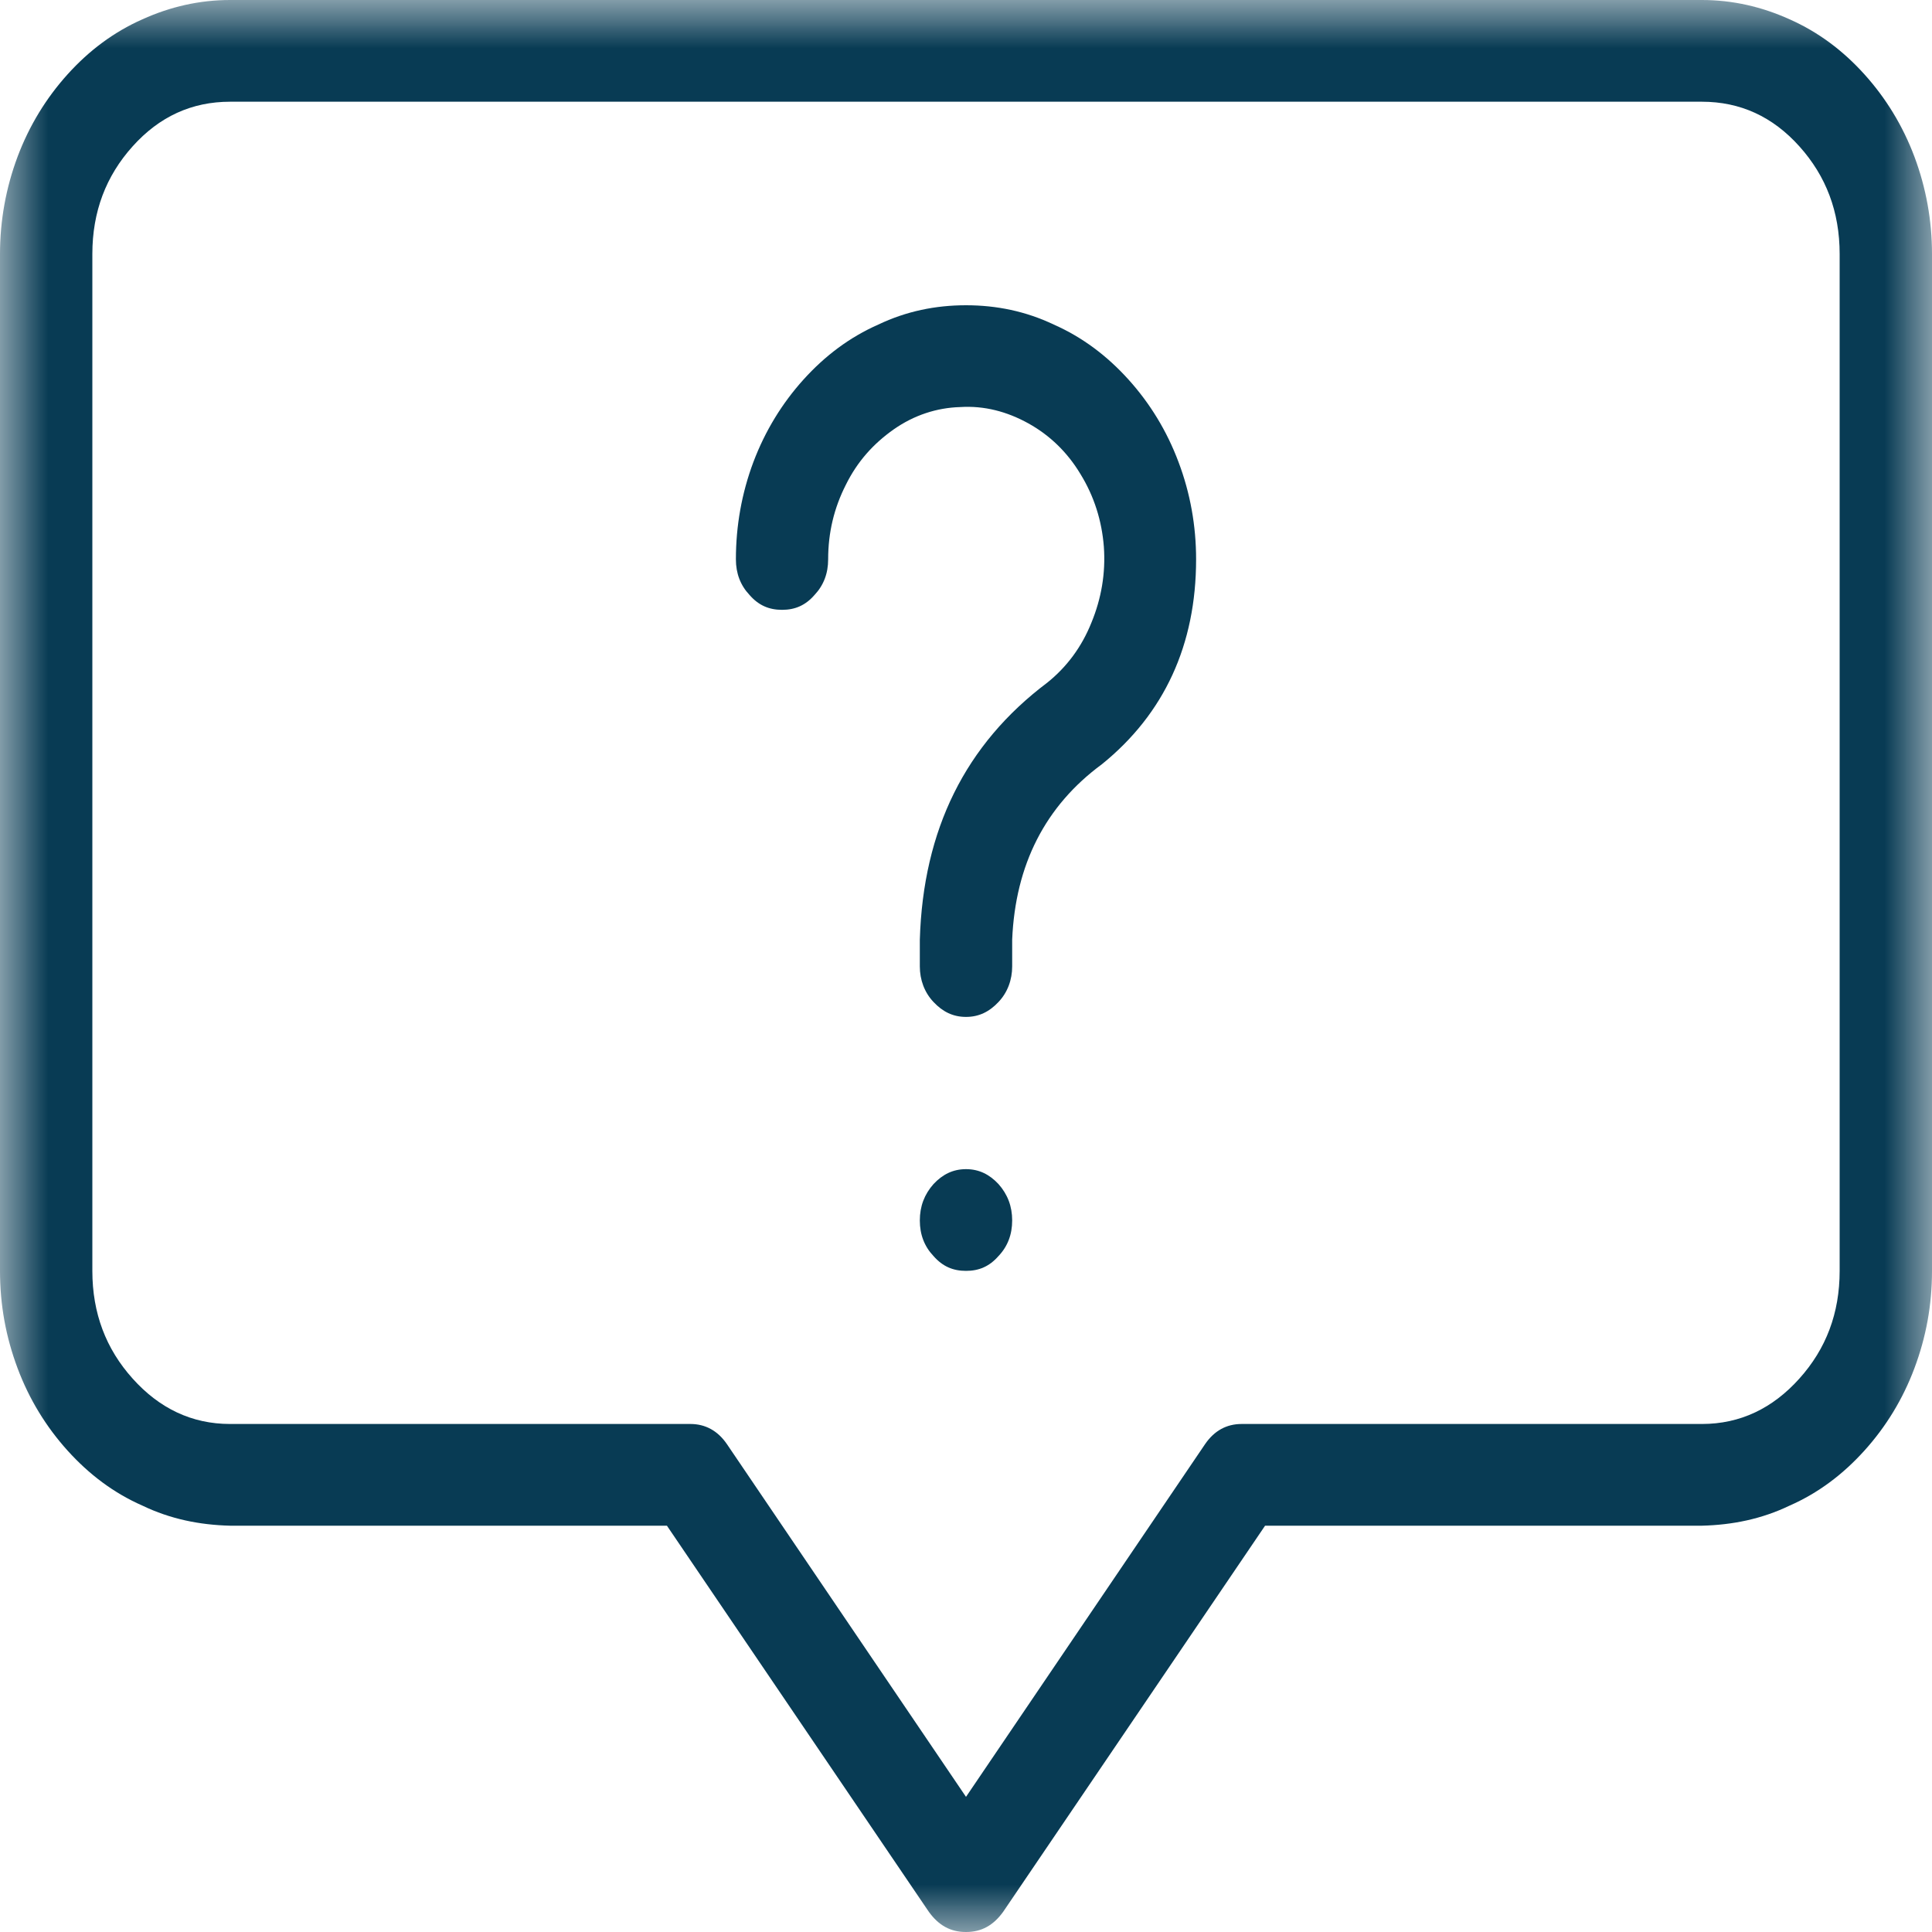 <svg width="20" height="20" viewBox="0 0 20 20" fill="none" xmlns="http://www.w3.org/2000/svg">
<g clip-path="url(#clip0_4_617)">
<mask id="mask0_4_617" style="mask-type:luminance" maskUnits="userSpaceOnUse" x="0" y="0" width="20" height="20">
<path d="M0 0H20V20H0V0Z" fill="white"/>
</mask>
<g mask="url(#mask0_4_617)">
<path d="M17.618 0H2.382C2.066 0 1.763 0.069 1.474 0.2C1.178 0.331 0.922 0.523 0.7 0.769C0.478 1.015 0.303 1.3 0.182 1.622C0.061 1.945 0 2.284 0 2.63V13.156C0 13.51 0.061 13.841 0.182 14.164C0.303 14.487 0.478 14.771 0.7 15.017C0.922 15.263 1.178 15.456 1.474 15.586C1.763 15.725 2.066 15.786 2.382 15.794H6.904L9.616 19.792C9.717 19.931 9.838 20 10 20C10.162 20 10.283 19.931 10.384 19.792L13.096 15.794H17.618C17.934 15.786 18.237 15.725 18.526 15.586C18.822 15.456 19.078 15.263 19.3 15.017C19.522 14.771 19.697 14.487 19.818 14.164C19.939 13.841 20 13.51 20 13.156V2.63C20 2.284 19.939 1.945 19.818 1.622C19.697 1.3 19.522 1.015 19.3 0.769C19.078 0.523 18.822 0.331 18.526 0.2C18.237 0.069 17.934 0 17.618 0ZM19.044 13.156C19.044 13.595 18.903 13.964 18.627 14.271C18.351 14.579 18.015 14.741 17.618 14.741H12.853C12.698 14.741 12.571 14.81 12.476 14.948L10 18.601L7.524 14.948C7.429 14.81 7.301 14.741 7.147 14.741H2.382C1.985 14.741 1.649 14.579 1.373 14.271C1.097 13.964 0.956 13.595 0.956 13.156V2.63C0.956 2.191 1.097 1.822 1.373 1.515C1.649 1.207 1.985 1.053 2.382 1.053H17.618C18.015 1.053 18.351 1.207 18.627 1.515C18.903 1.822 19.044 2.191 19.044 2.63V13.156ZM12.382 5.79C12.382 6.674 12.053 7.389 11.406 7.912C10.821 8.343 10.511 8.95 10.478 9.727V10.004C10.478 10.142 10.431 10.273 10.336 10.373C10.242 10.473 10.135 10.527 10 10.527C9.865 10.527 9.758 10.473 9.664 10.373C9.569 10.273 9.522 10.142 9.522 10.004V9.727C9.556 8.589 9.993 7.705 10.841 7.067C11.043 6.905 11.198 6.697 11.299 6.444C11.4 6.198 11.447 5.936 11.427 5.659C11.406 5.39 11.326 5.136 11.184 4.906C11.05 4.683 10.868 4.506 10.646 4.383C10.424 4.26 10.188 4.198 9.939 4.214C9.697 4.221 9.462 4.298 9.253 4.444C9.044 4.591 8.876 4.775 8.755 5.021C8.634 5.26 8.573 5.513 8.573 5.79C8.573 5.936 8.526 6.059 8.432 6.159C8.338 6.267 8.23 6.313 8.096 6.313C7.961 6.313 7.853 6.267 7.759 6.159C7.665 6.059 7.618 5.936 7.618 5.79C7.618 5.444 7.678 5.106 7.799 4.783C7.921 4.46 8.096 4.175 8.318 3.929C8.54 3.683 8.795 3.491 9.092 3.36C9.381 3.222 9.684 3.16 10 3.16C10.316 3.16 10.619 3.222 10.909 3.36C11.205 3.491 11.46 3.683 11.682 3.929C11.904 4.175 12.079 4.46 12.2 4.783C12.322 5.106 12.382 5.444 12.382 5.79ZM10.478 12.634C10.478 12.78 10.431 12.903 10.336 13.003C10.242 13.11 10.135 13.156 10 13.156C9.865 13.156 9.758 13.11 9.664 13.003C9.569 12.903 9.522 12.78 9.522 12.634C9.522 12.488 9.569 12.364 9.664 12.257C9.758 12.157 9.865 12.103 10 12.103C10.135 12.103 10.242 12.157 10.336 12.257C10.431 12.364 10.478 12.488 10.478 12.634Z" fill="#083B54"/>
</g>
</g>
<defs>
<clipPath id="clip0_4_617">
<rect width="20" height="20" fill="white"/>
</clipPath>
</defs>
</svg>

